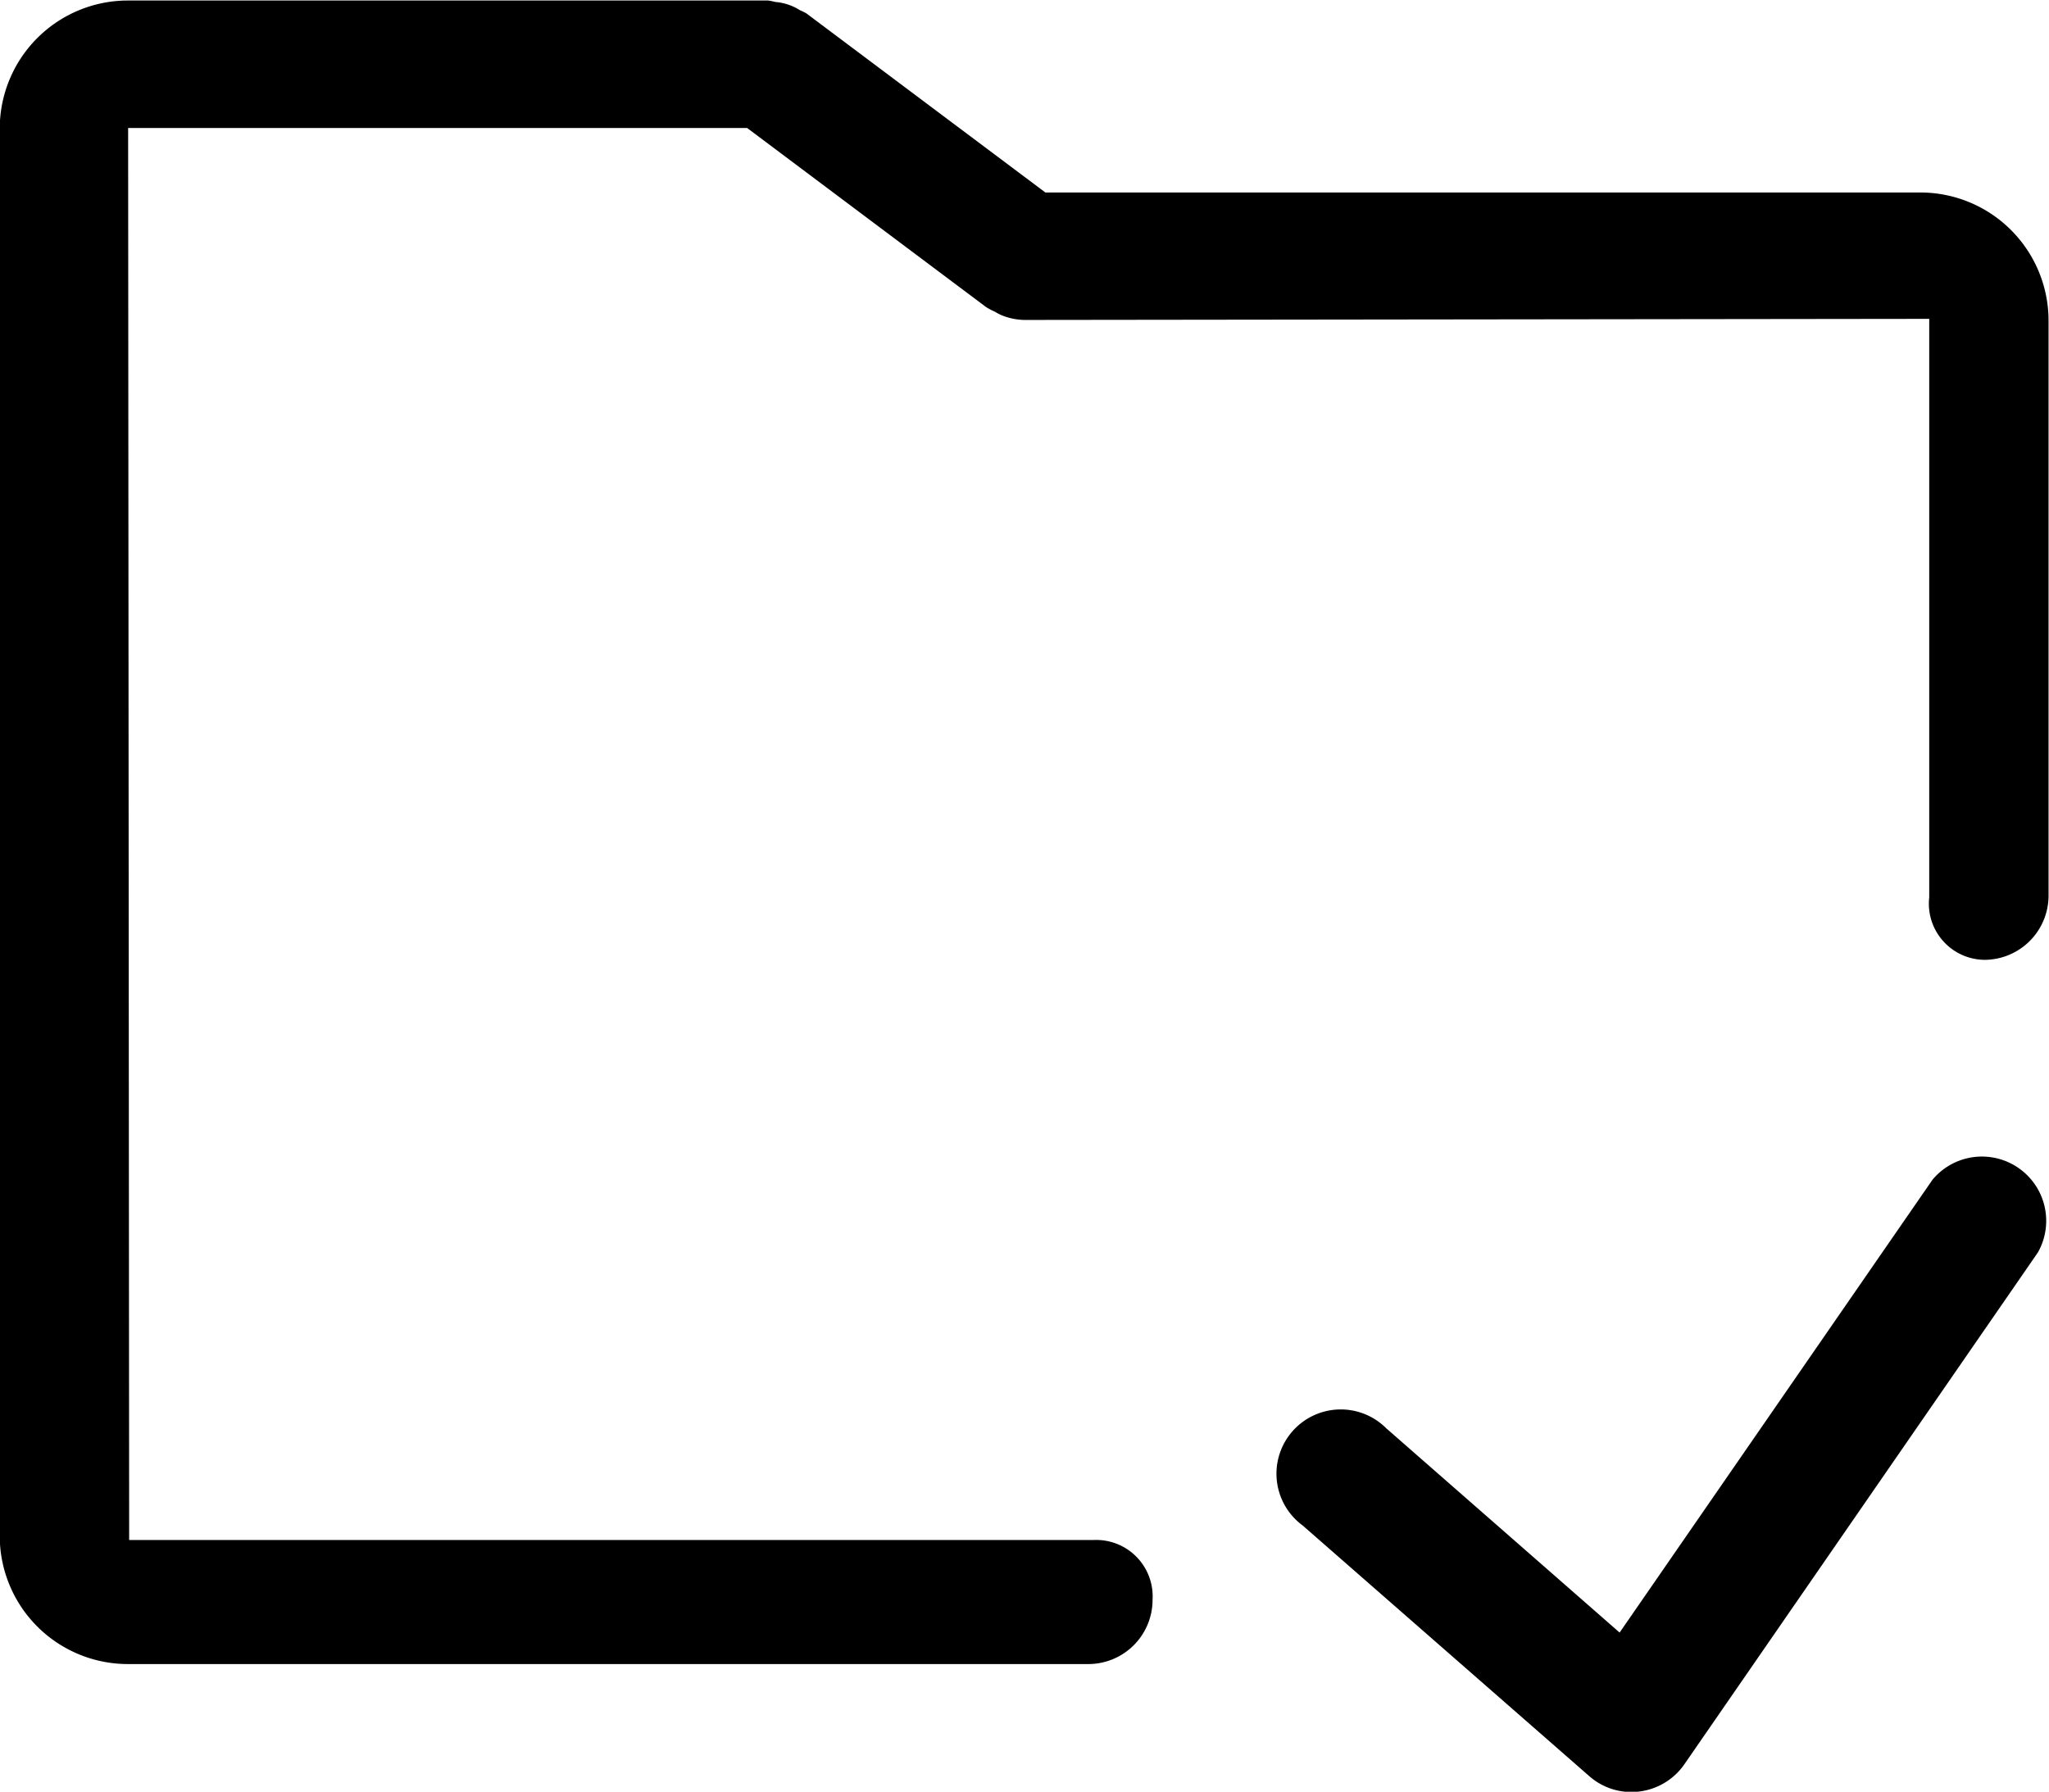 <svg xmlns="http://www.w3.org/2000/svg" width="31.872" height="27.877" viewBox="0 0 31.872 27.877">
  <path id="zbior-zadan" d="M1040.867,1971.973A.874.874,0,0,1,1040,1971v-9l-14.073.017h0a.988.988,0,0,1-.351-.071.948.948,0,0,1-.113-.059.963.963,0,0,1-.133-.07l-3.718-2.787h-9.628L1012,1981h15a.878.878,0,0,1,.919.93,1,1,0,0,1-1,1h-14.94a1.994,1.994,0,0,1-1.992-1.992v-21.9a1.994,1.994,0,0,1,1.992-1.991h9.96a.925.925,0,0,1,.113.023.83.83,0,0,1,.382.128.9.9,0,0,1,.1.049l3.718,2.787h13.612a1.994,1.994,0,0,1,1.992,1.991v8.961A1,1,0,0,1,1040.867,1971.973Zm-9.3,7.3,3.617,3.167,4.867-7.046a1,1,0,0,1,1.639,1.132l-5.5,7.965a1,1,0,0,1-.7.422.915.915,0,0,1-.122.008.992.992,0,0,1-.656-.247l-4.458-3.9a1,1,0,1,1,1.312-1.5Z" transform="translate(-1009.991 -1957.039)"/>
</svg>

